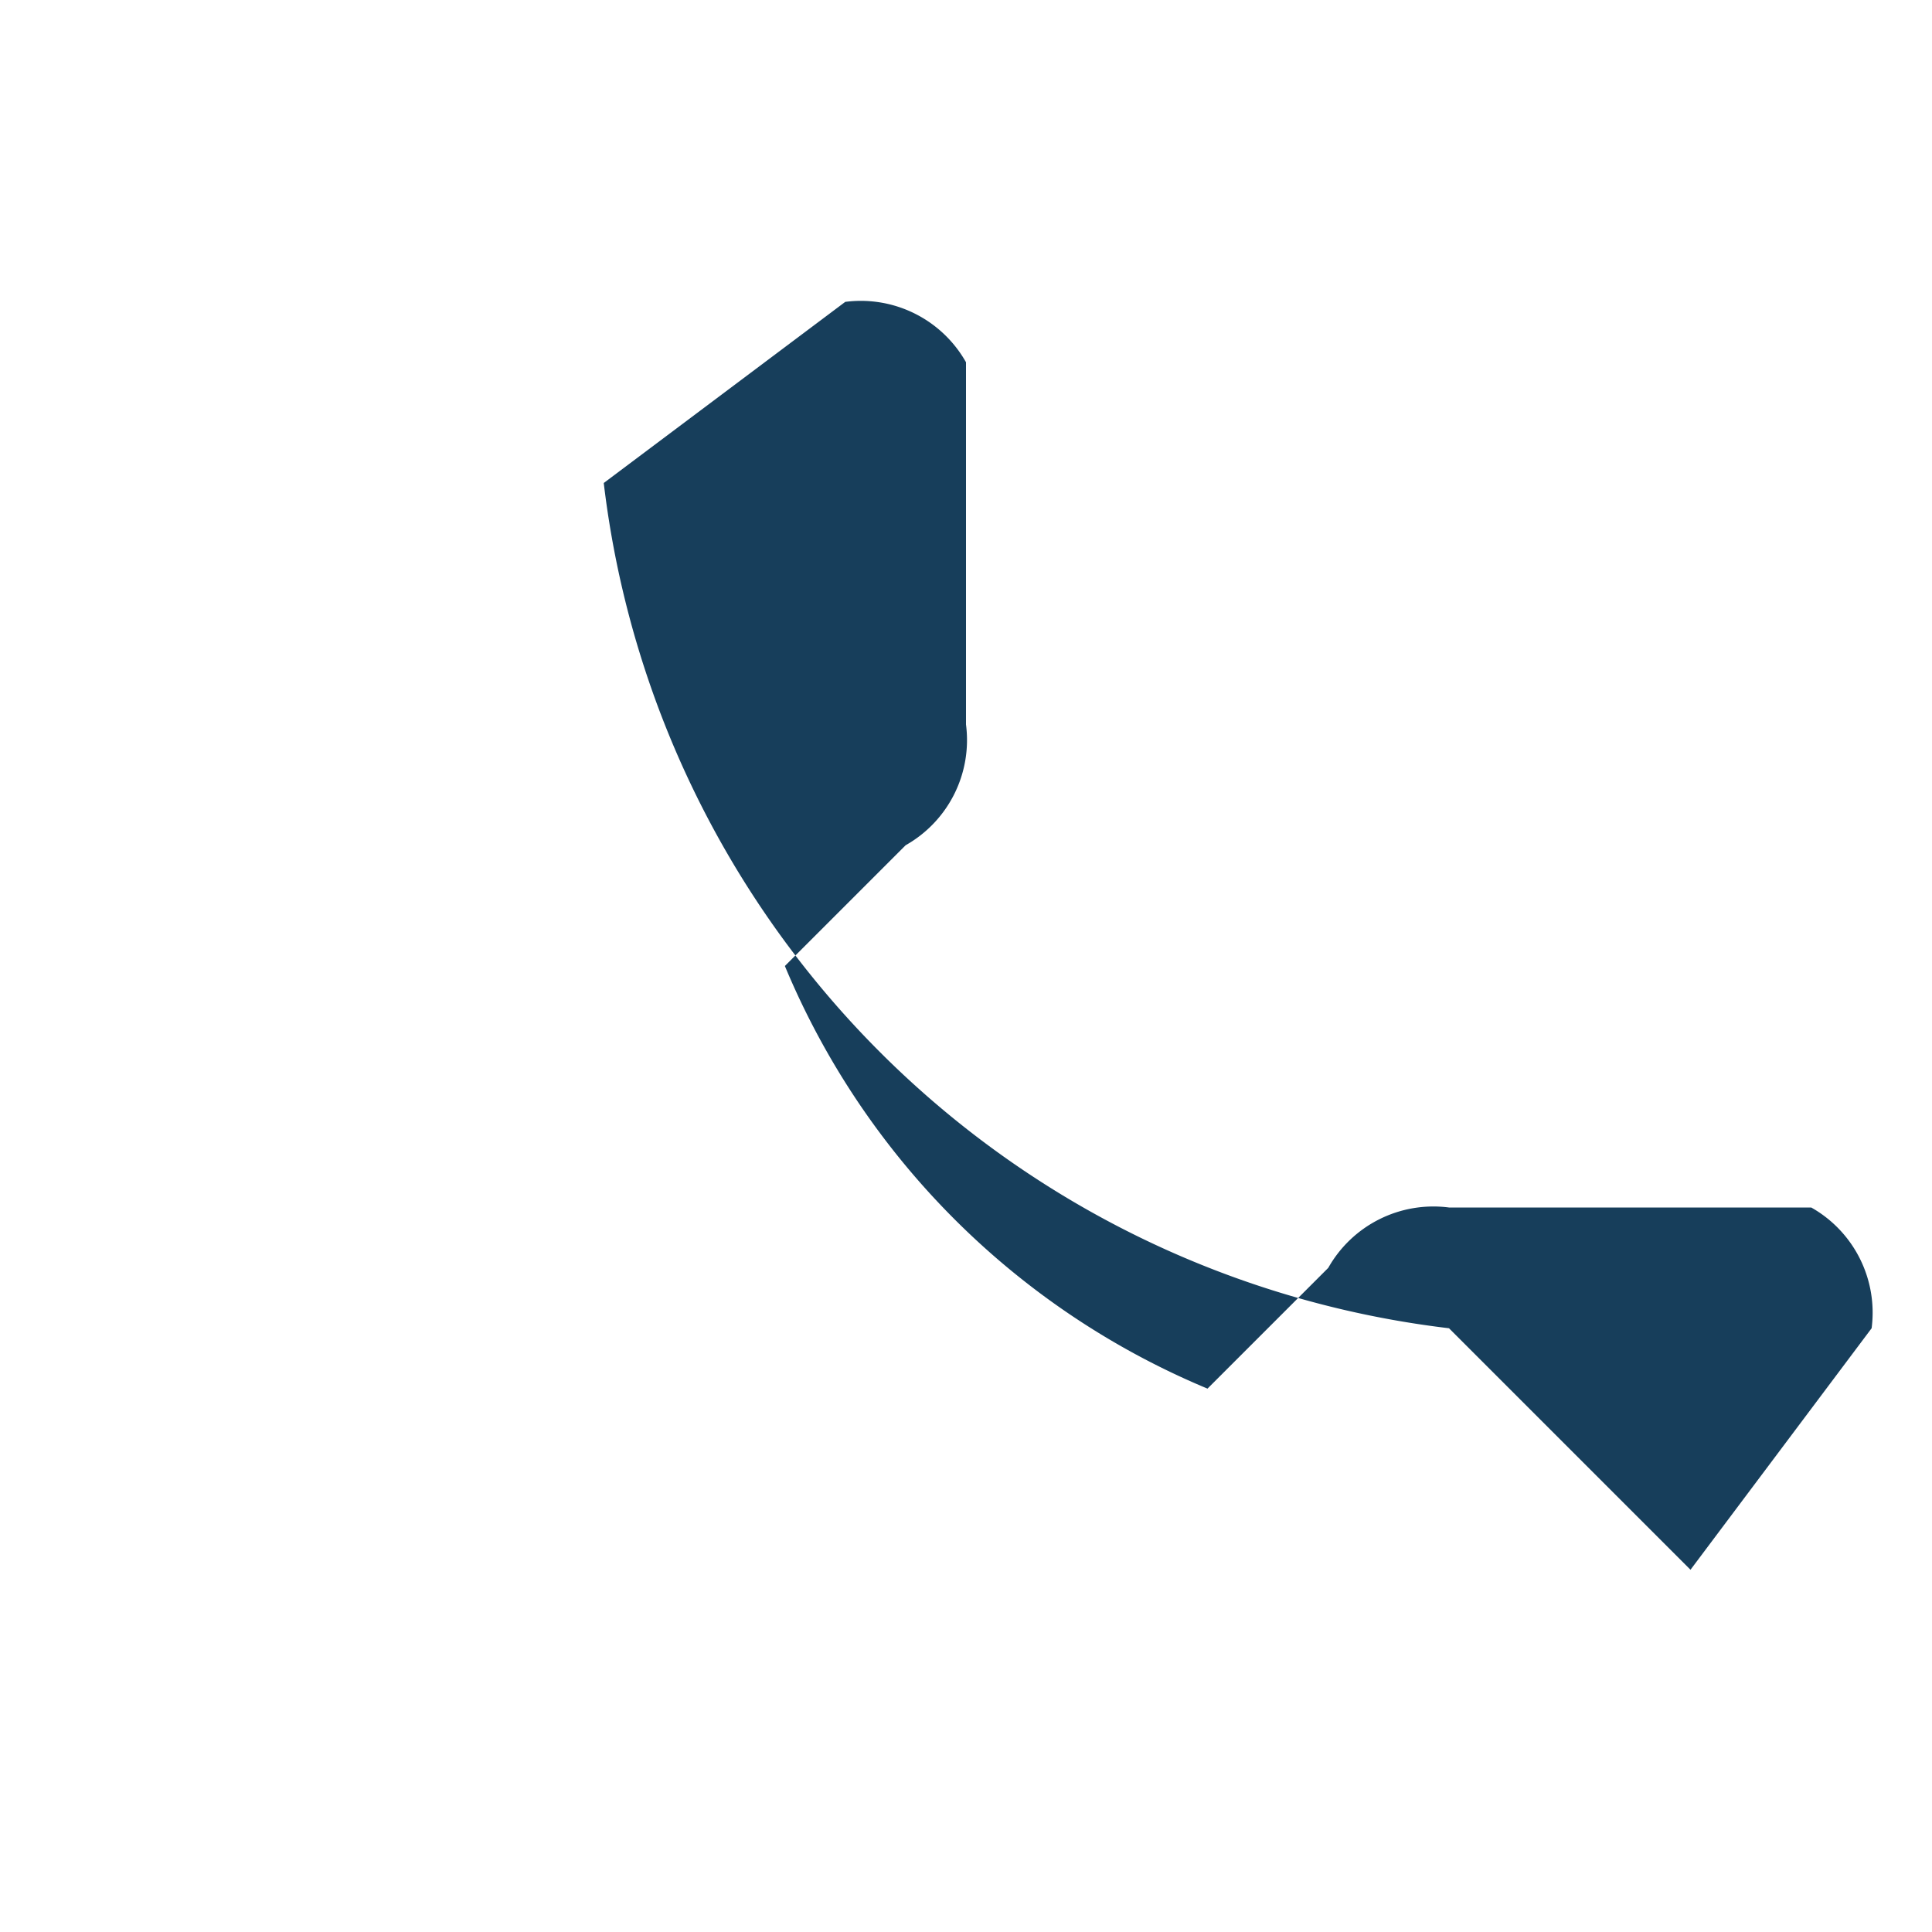 <?xml version="1.0" encoding="UTF-8"?>
<svg xmlns="http://www.w3.org/2000/svg" width="32" height="32" viewBox="0 0 32 32"><path d="M24 22a16 16 0 0 1-14-14l4-3a2 2 0 0 1 2 1v6a2 2 0 0 1-1 2l-2 2a13 13 0 0 0 7 7l2-2a2 2 0 0 1 2-1h6a2 2 0 0 1 1 2l-3 4z" fill="#173E5B"/></svg>